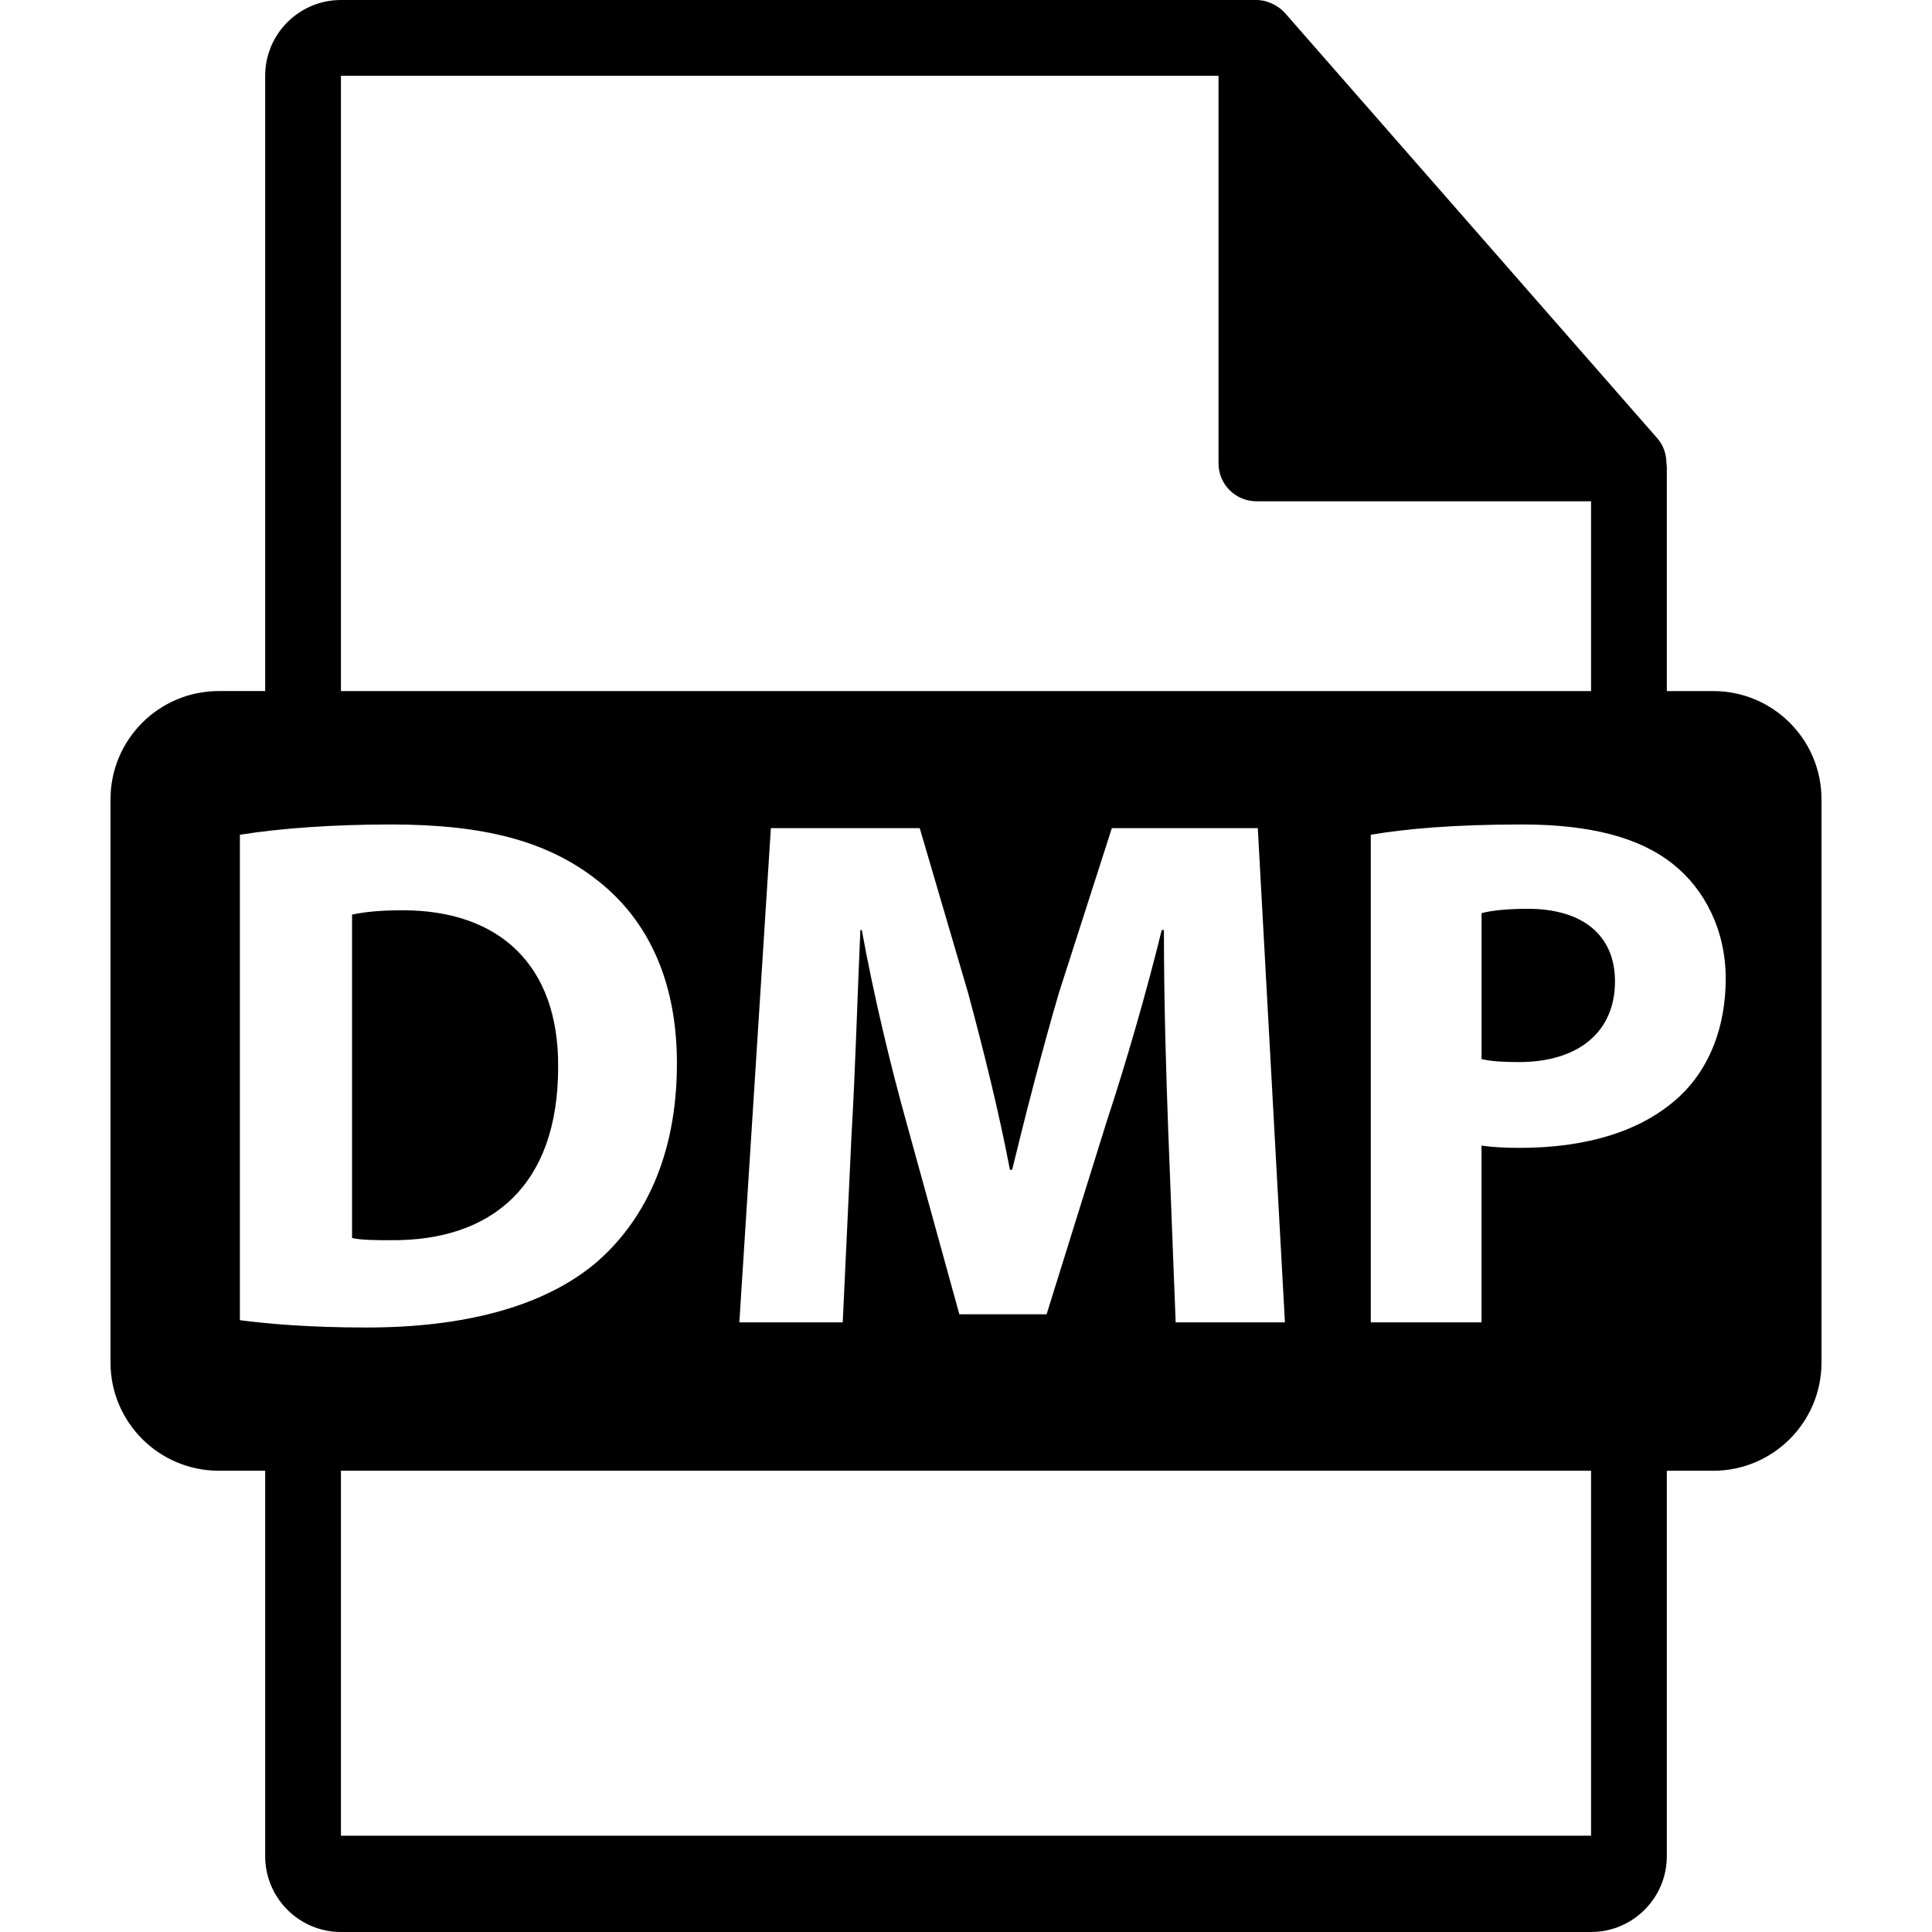 <?xml version="1.0" encoding="iso-8859-1"?>
<!-- Generator: Adobe Illustrator 16.0.0, SVG Export Plug-In . SVG Version: 6.00 Build 0)  -->
<!DOCTYPE svg PUBLIC "-//W3C//DTD SVG 1.1//EN" "http://www.w3.org/Graphics/SVG/1.1/DTD/svg11.dtd">
<svg version="1.1" id="Capa_1" xmlns="http://www.w3.org/2000/svg" xmlns:xlink="http://www.w3.org/1999/xlink" x="0px" y="0px"
	 width="550.801px" height="550.801px" viewBox="0 0 550.801 550.801" style="enable-background:new 0 0 550.801 550.801;"
	 xml:space="preserve">
<g>
	<path d="M488.426,197.019H475.2v-63.824c0-0.398-0.063-0.799-0.116-1.202c-0.021-2.534-0.827-5.023-2.562-6.996L366.325,3.691
		c-0.032-0.031-0.063-0.042-0.085-0.073c-0.633-0.709-1.371-1.298-2.151-1.804c-0.231-0.158-0.464-0.287-0.706-0.422
		c-0.676-0.369-1.393-0.675-2.131-0.896c-0.2-0.056-0.38-0.135-0.58-0.19C359.87,0.116,359.037,0,358.193,0H97.2
		c-11.915,0-21.6,9.693-21.6,21.601v175.413H62.377c-17.049,0-30.873,13.818-30.873,30.87v160.542
		c0,17.044,13.824,30.871,30.873,30.871h13.224V529.2c0,11.907,9.685,21.601,21.6,21.601h356.4c11.907,0,21.6-9.693,21.6-21.601
		V419.302h13.226c17.05,0,30.871-13.827,30.871-30.87V227.89C519.297,210.832,505.48,197.019,488.426,197.019z M97.2,21.601h250.193
		v110.51c0,5.967,4.841,10.8,10.8,10.8h95.407v54.108H97.2V21.601z M366.325,376.998h-31.15l-2.094-53.937
		c-0.627-16.928-1.255-37.415-1.255-57.913h-0.628c-4.393,17.973-10.246,38.064-15.678,54.56l-17.139,54.98h-24.88l-15.05-54.559
		c-4.606-16.506-9.413-36.577-12.756-54.986h-0.414c-0.839,19.042-1.463,40.769-2.513,58.329l-2.51,53.521h-29.473l8.986-140.896
		h42.438l13.798,47.018c4.393,16.311,8.78,33.871,11.918,50.393h0.628c3.965-16.311,8.774-34.91,13.378-50.582l15.051-46.828h41.607
		L366.325,376.998z M68.392,376.376V237.982c11.707-1.88,26.968-2.932,43.065-2.932c26.758,0,44.107,4.822,57.705,15.048
		c14.634,10.866,23.826,28.229,23.826,53.114c0,26.957-9.822,45.562-23.409,57.063c-14.845,12.324-37.423,18.188-65.016,18.188
		C88.038,378.465,76.336,377.41,68.392,376.376z M453.601,523.347H97.2V419.302h356.4V523.347z M479.029,312.394
		c-10.869,10.257-26.969,14.855-45.784,14.855c-4.188,0-7.942-0.211-10.874-0.644v50.393h-31.566V237.982
		c9.824-1.674,23.625-2.932,43.062-2.932c19.654,0,33.66,3.757,43.073,11.285c8.986,7.105,15.051,18.812,15.051,32.619
		C491.991,292.755,487.393,304.446,479.029,312.394z"/>
	<path d="M435.55,259.09c-6.486,0-10.869,0.611-13.168,1.25v41.608c2.71,0.622,6.064,0.844,10.657,0.844
		c16.934,0,27.385-8.575,27.385-23.02C460.424,266.828,451.438,259.09,435.55,259.09z"/>
	<path d="M159.124,304.246c0.211-29.268-16.941-44.734-44.323-44.734c-7.106,0-11.707,0.611-14.429,1.247v92.192
		c2.716,0.623,7.106,0.623,11.085,0.623C140.306,353.795,159.124,337.891,159.124,304.246z"/>
</g>
<g>
</g>
<g>
</g>
<g>
</g>
<g>
</g>
<g>
</g>
<g>
</g>
<g>
</g>
<g>
</g>
<g>
</g>
<g>
</g>
<g>
</g>
<g>
</g>
<g>
</g>
<g>
</g>
<g>
</g>
</svg>

